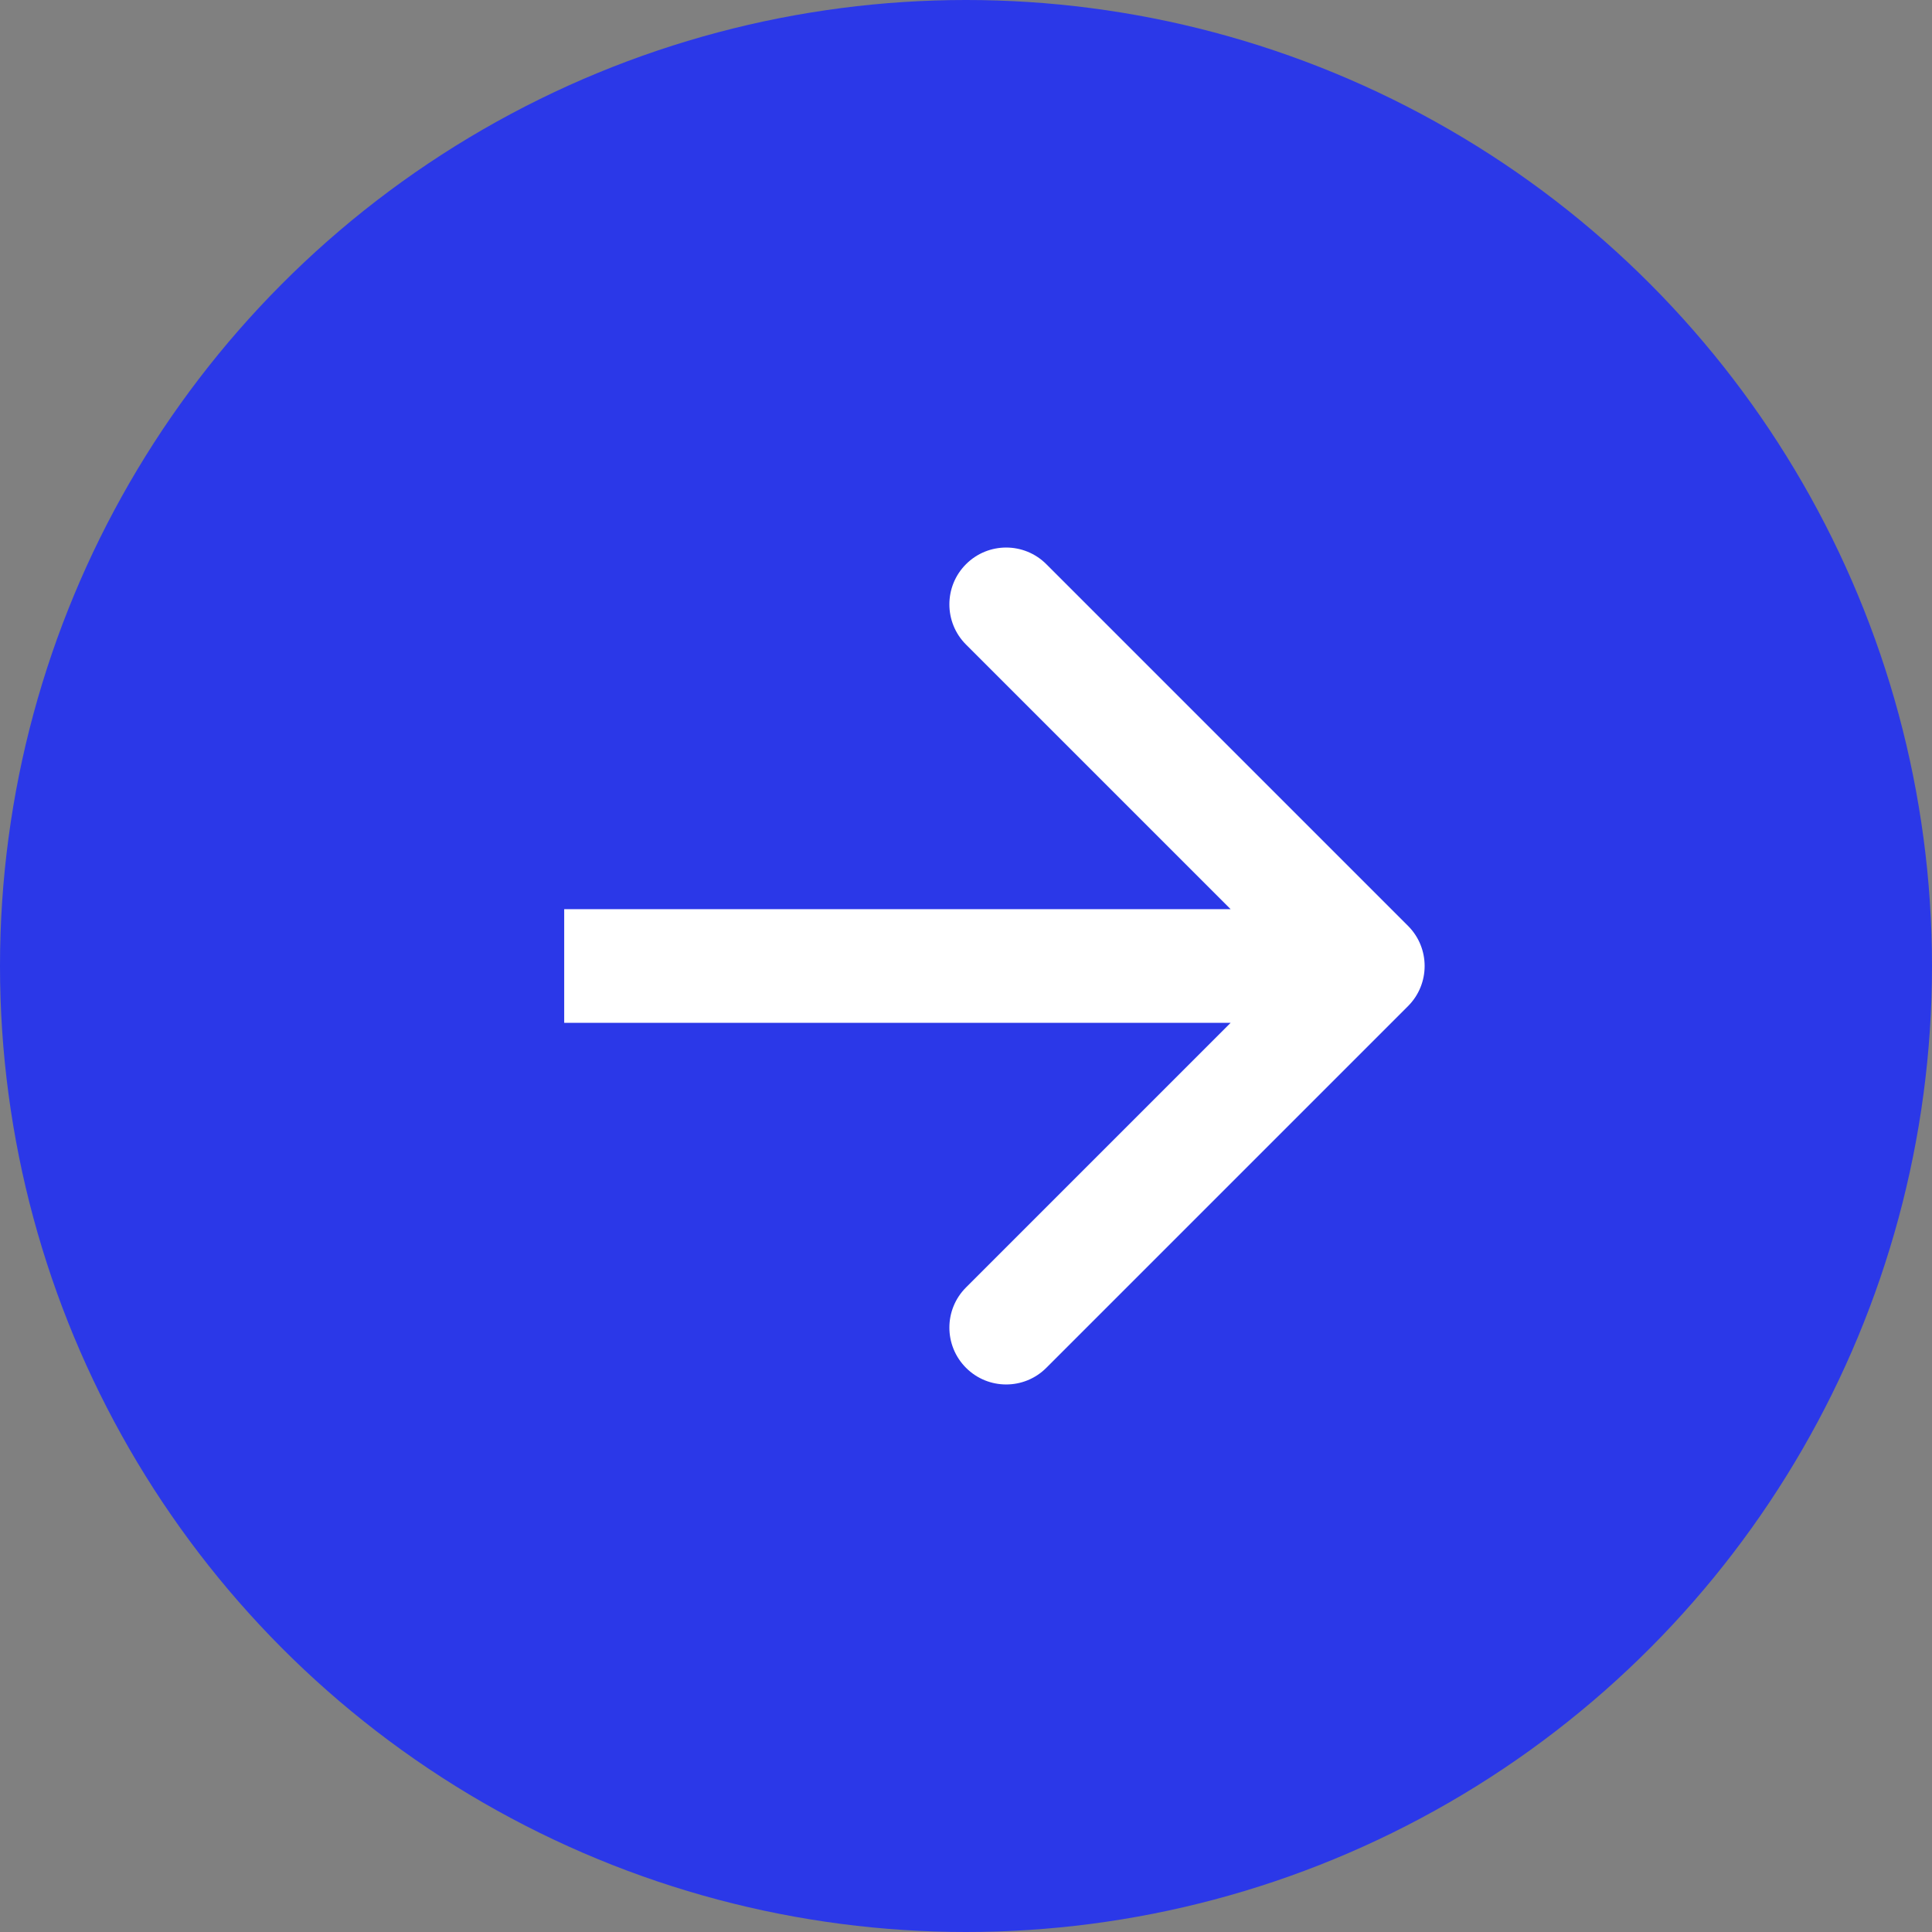 <?xml version="1.0" encoding="UTF-8"?> <svg xmlns="http://www.w3.org/2000/svg" width="34" height="34" viewBox="0 0 34 34" fill="none"><rect x="0" y="0" width="34" height="34" fill="#808080" stroke="none"/><circle cx="17" cy="17" r="17" fill="#2B38E8"></circle><path d="M24.778 17.707C25.169 17.317 25.169 16.683 24.778 16.293L18.414 9.929C18.024 9.538 17.39 9.538 17 9.929C16.61 10.319 16.61 10.953 17 11.343L22.657 17L17 22.657C16.61 23.047 16.61 23.68 17 24.071C17.39 24.462 18.024 24.462 18.414 24.071L24.778 17.707ZM9.929 18H24.071V16L9.929 16V18Z" fill="white"></path></svg> 